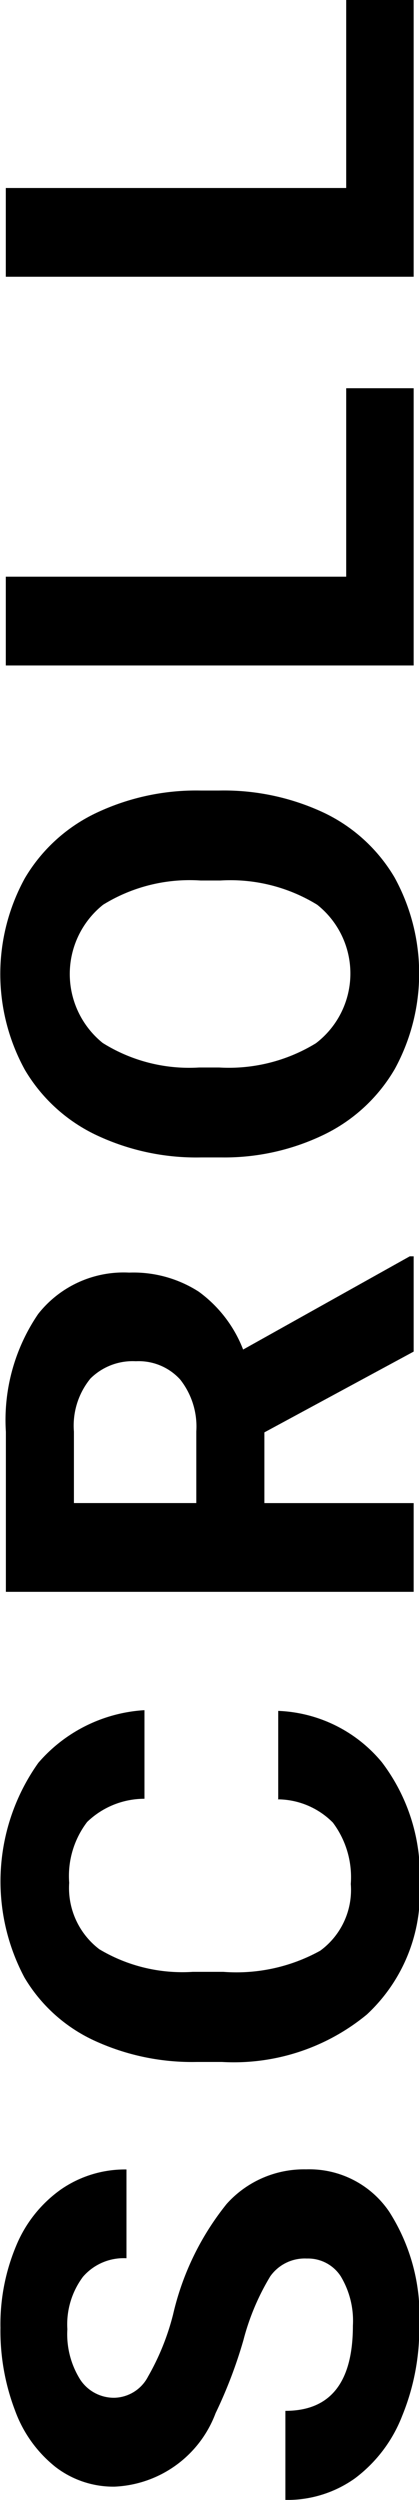 <svg xmlns="http://www.w3.org/2000/svg" width="11.688" height="69.719" viewBox="0 0 11.688 69.719">
<defs>
    <style>
      .cls-1 {
        fill-rule: evenodd;
      }
    </style>
  </defs>
  <path id="SCROLL" class="cls-1" d="M46.942,751.387a2.409,2.409,0,0,1,.34,1.378q0,2.376-1.883,2.376v2.484a3.242,3.242,0,0,0,1.938-.6,3.964,3.964,0,0,0,1.317-1.737,6.433,6.433,0,0,0,.48-2.525,5.38,5.38,0,0,0-.84-3.177,2.69,2.69,0,0,0-2.316-1.18,2.894,2.894,0,0,0-2.219.966,7.652,7.652,0,0,0-1.492,3.077,6.852,6.852,0,0,1-.7,1.737,1.088,1.088,0,0,1-.93.59,1.125,1.125,0,0,1-.957-0.5,2.379,2.379,0,0,1-.363-1.411,2.219,2.219,0,0,1,.434-1.461,1.5,1.5,0,0,1,1.215-.519v-2.476a3.138,3.138,0,0,0-1.828.557,3.61,3.61,0,0,0-1.246,1.564,5.662,5.662,0,0,0-.441,2.294,6.228,6.228,0,0,0,.406,2.306,3.565,3.565,0,0,0,1.129,1.576,2.647,2.647,0,0,0,1.645.549,3.155,3.155,0,0,0,2.82-2.047,13.018,13.018,0,0,0,.777-2.038,6.67,6.67,0,0,1,.75-1.782,1.179,1.179,0,0,1,1.02-.495A1.087,1.087,0,0,1,46.942,751.387Zm-1.754-13.3a2.181,2.181,0,0,1,1.535.648,2.537,2.537,0,0,1,.5,1.712,2.1,2.1,0,0,1-.852,1.861,4.82,4.82,0,0,1-2.7.59H42.813a4.508,4.508,0,0,1-2.605-.631,2.148,2.148,0,0,1-.84-1.853,2.486,2.486,0,0,1,.5-1.695,2.3,2.3,0,0,1,1.6-.648V735.6a4.239,4.239,0,0,0-2.961,1.469,5.71,5.71,0,0,0-.387,5.987,4.413,4.413,0,0,0,1.918,1.745,6.509,6.509,0,0,0,2.891.61h0.7a5.826,5.826,0,0,0,4.043-1.324,4.64,4.64,0,0,0,1.473-3.635,5.211,5.211,0,0,0-1.055-3.4,3.946,3.946,0,0,0-2.891-1.432v2.475ZM48.977,725.6v-2.657H48.868l-4.648,2.6a3.6,3.6,0,0,0-1.238-1.614,3.364,3.364,0,0,0-1.941-.532,3.03,3.03,0,0,0-2.539,1.155,5.25,5.25,0,0,0-.9,3.284V732.3H48.977v-2.475H44.813v-1.972ZM39.5,729.821v-1.989a2.078,2.078,0,0,1,.461-1.481,1.67,1.67,0,0,1,1.266-.482,1.562,1.562,0,0,1,1.238.511,2.119,2.119,0,0,1,.449,1.444v2H39.5Zm3.539-19.868a6.509,6.509,0,0,0-2.949.64A4.6,4.6,0,0,0,38.13,712.4a5.554,5.554,0,0,0,0,5.339,4.6,4.6,0,0,0,1.961,1.807,6.527,6.527,0,0,0,2.957.639H43.61a6.367,6.367,0,0,0,2.9-.652,4.606,4.606,0,0,0,1.941-1.815,5.562,5.562,0,0,0-.008-5.343,4.564,4.564,0,0,0-1.953-1.795,6.556,6.556,0,0,0-2.945-.627H43.04Zm0.547,2.509a4.619,4.619,0,0,1,2.7.676A2.448,2.448,0,0,1,46.251,717a4.645,4.645,0,0,1-2.7.677H42.993a4.541,4.541,0,0,1-2.691-.685,2.472,2.472,0,0,1,.012-3.854,4.589,4.589,0,0,1,2.719-.676h0.555ZM37.6,703.989v2.476H48.977v-7.732H47.095v5.256H37.6Zm0-10.84v2.475H48.977v-7.732H47.095v5.257H37.6Z" transform="translate(-37.438 -687.906)"/>
</svg>
